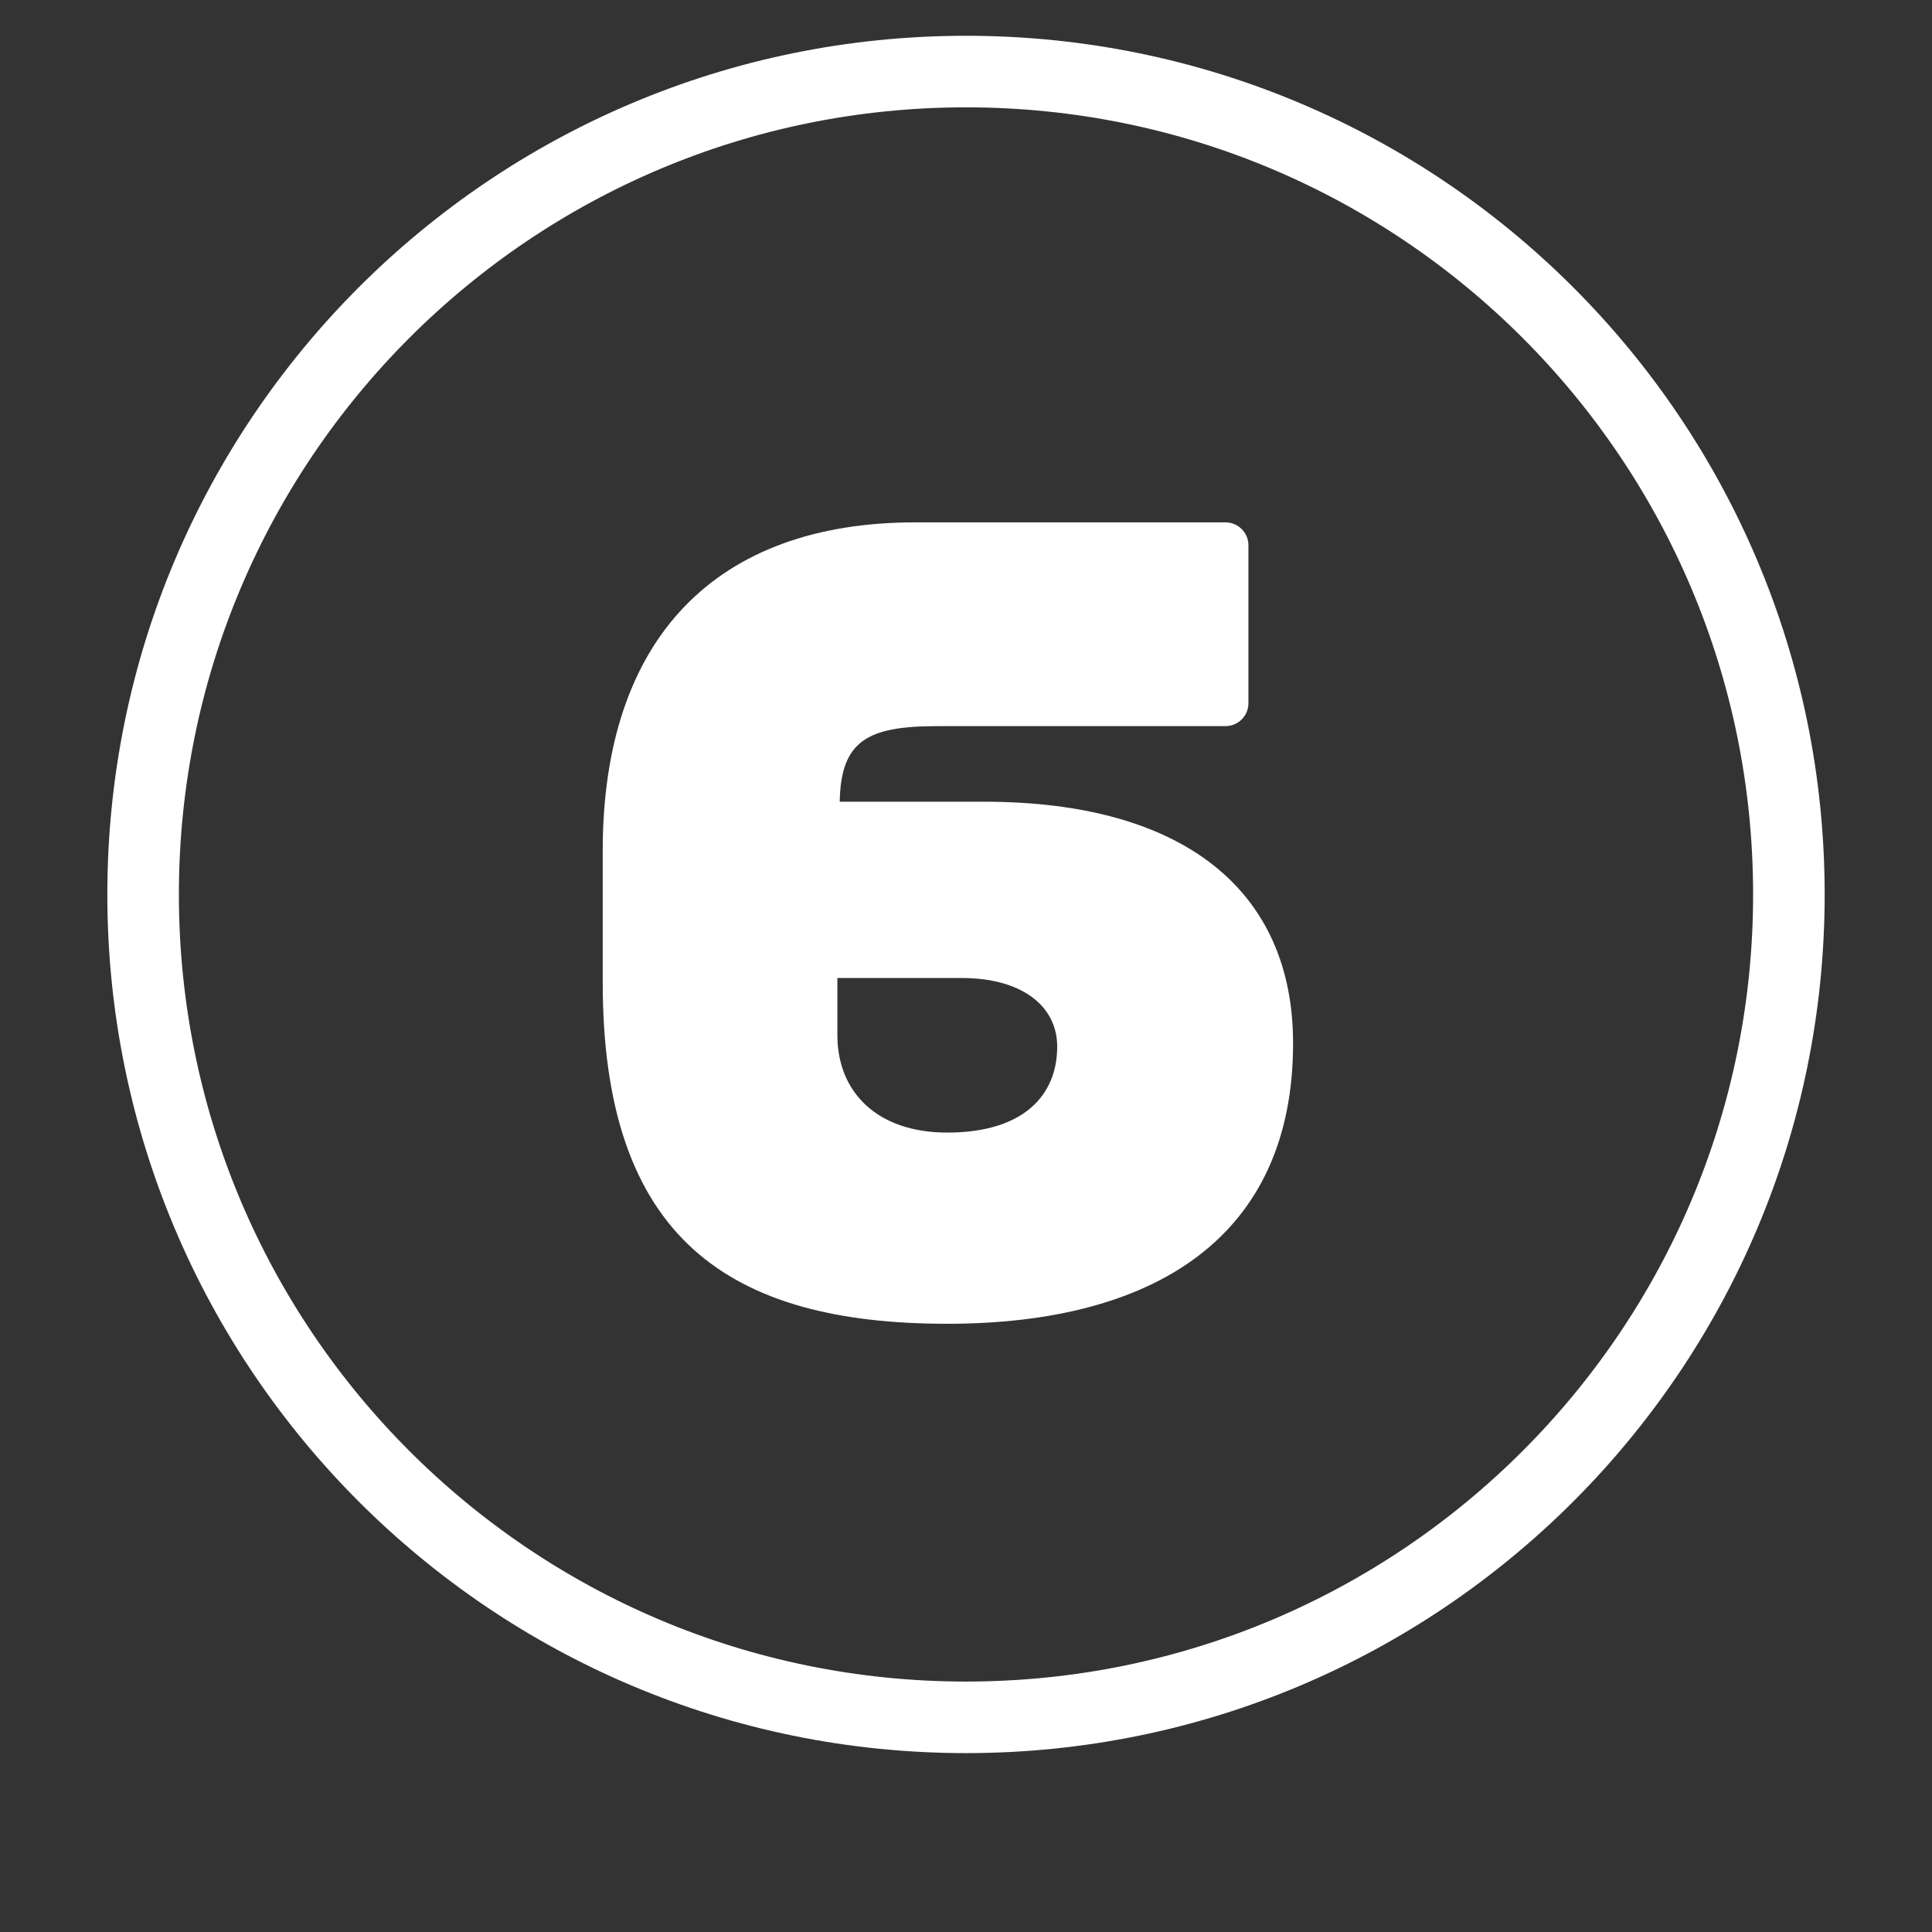<svg width="54" height="54" viewBox="0 0 54 54" fill="none" xmlns="http://www.w3.org/2000/svg">
<rect x="0" y="0" width="54" height="54" fill="#333333" stroke="none"/>
<path d="M50 25C50 37.703 39.703 48 27 48C14.297 48 4 37.703 4 25C4 12.297 14.297 2 27 2C39.703 2 50 12.297 50 25Z" stroke="white" stroke-width="2"/>
<path d="M23.47 22.408H27.502C33.102 22.408 36.142 24.904 36.142 29.16C36.142 34.6 32.237 37 26.477 37C20.398 37 16.846 34.632 16.846 27.464V23.784C16.846 17.8 20.046 14.6 25.581 14.6H34.254C34.605 14.6 34.894 14.888 34.894 15.24V19.656C34.894 20.008 34.605 20.296 34.254 20.296H26.189C24.238 20.296 23.502 20.712 23.47 22.408ZM26.477 31.656C28.622 31.656 29.549 30.6 29.549 29.256C29.549 28.072 28.494 27.336 26.893 27.336H23.405V28.936C23.405 30.504 24.494 31.656 26.477 31.656Z" fill="white"/>
</svg>
